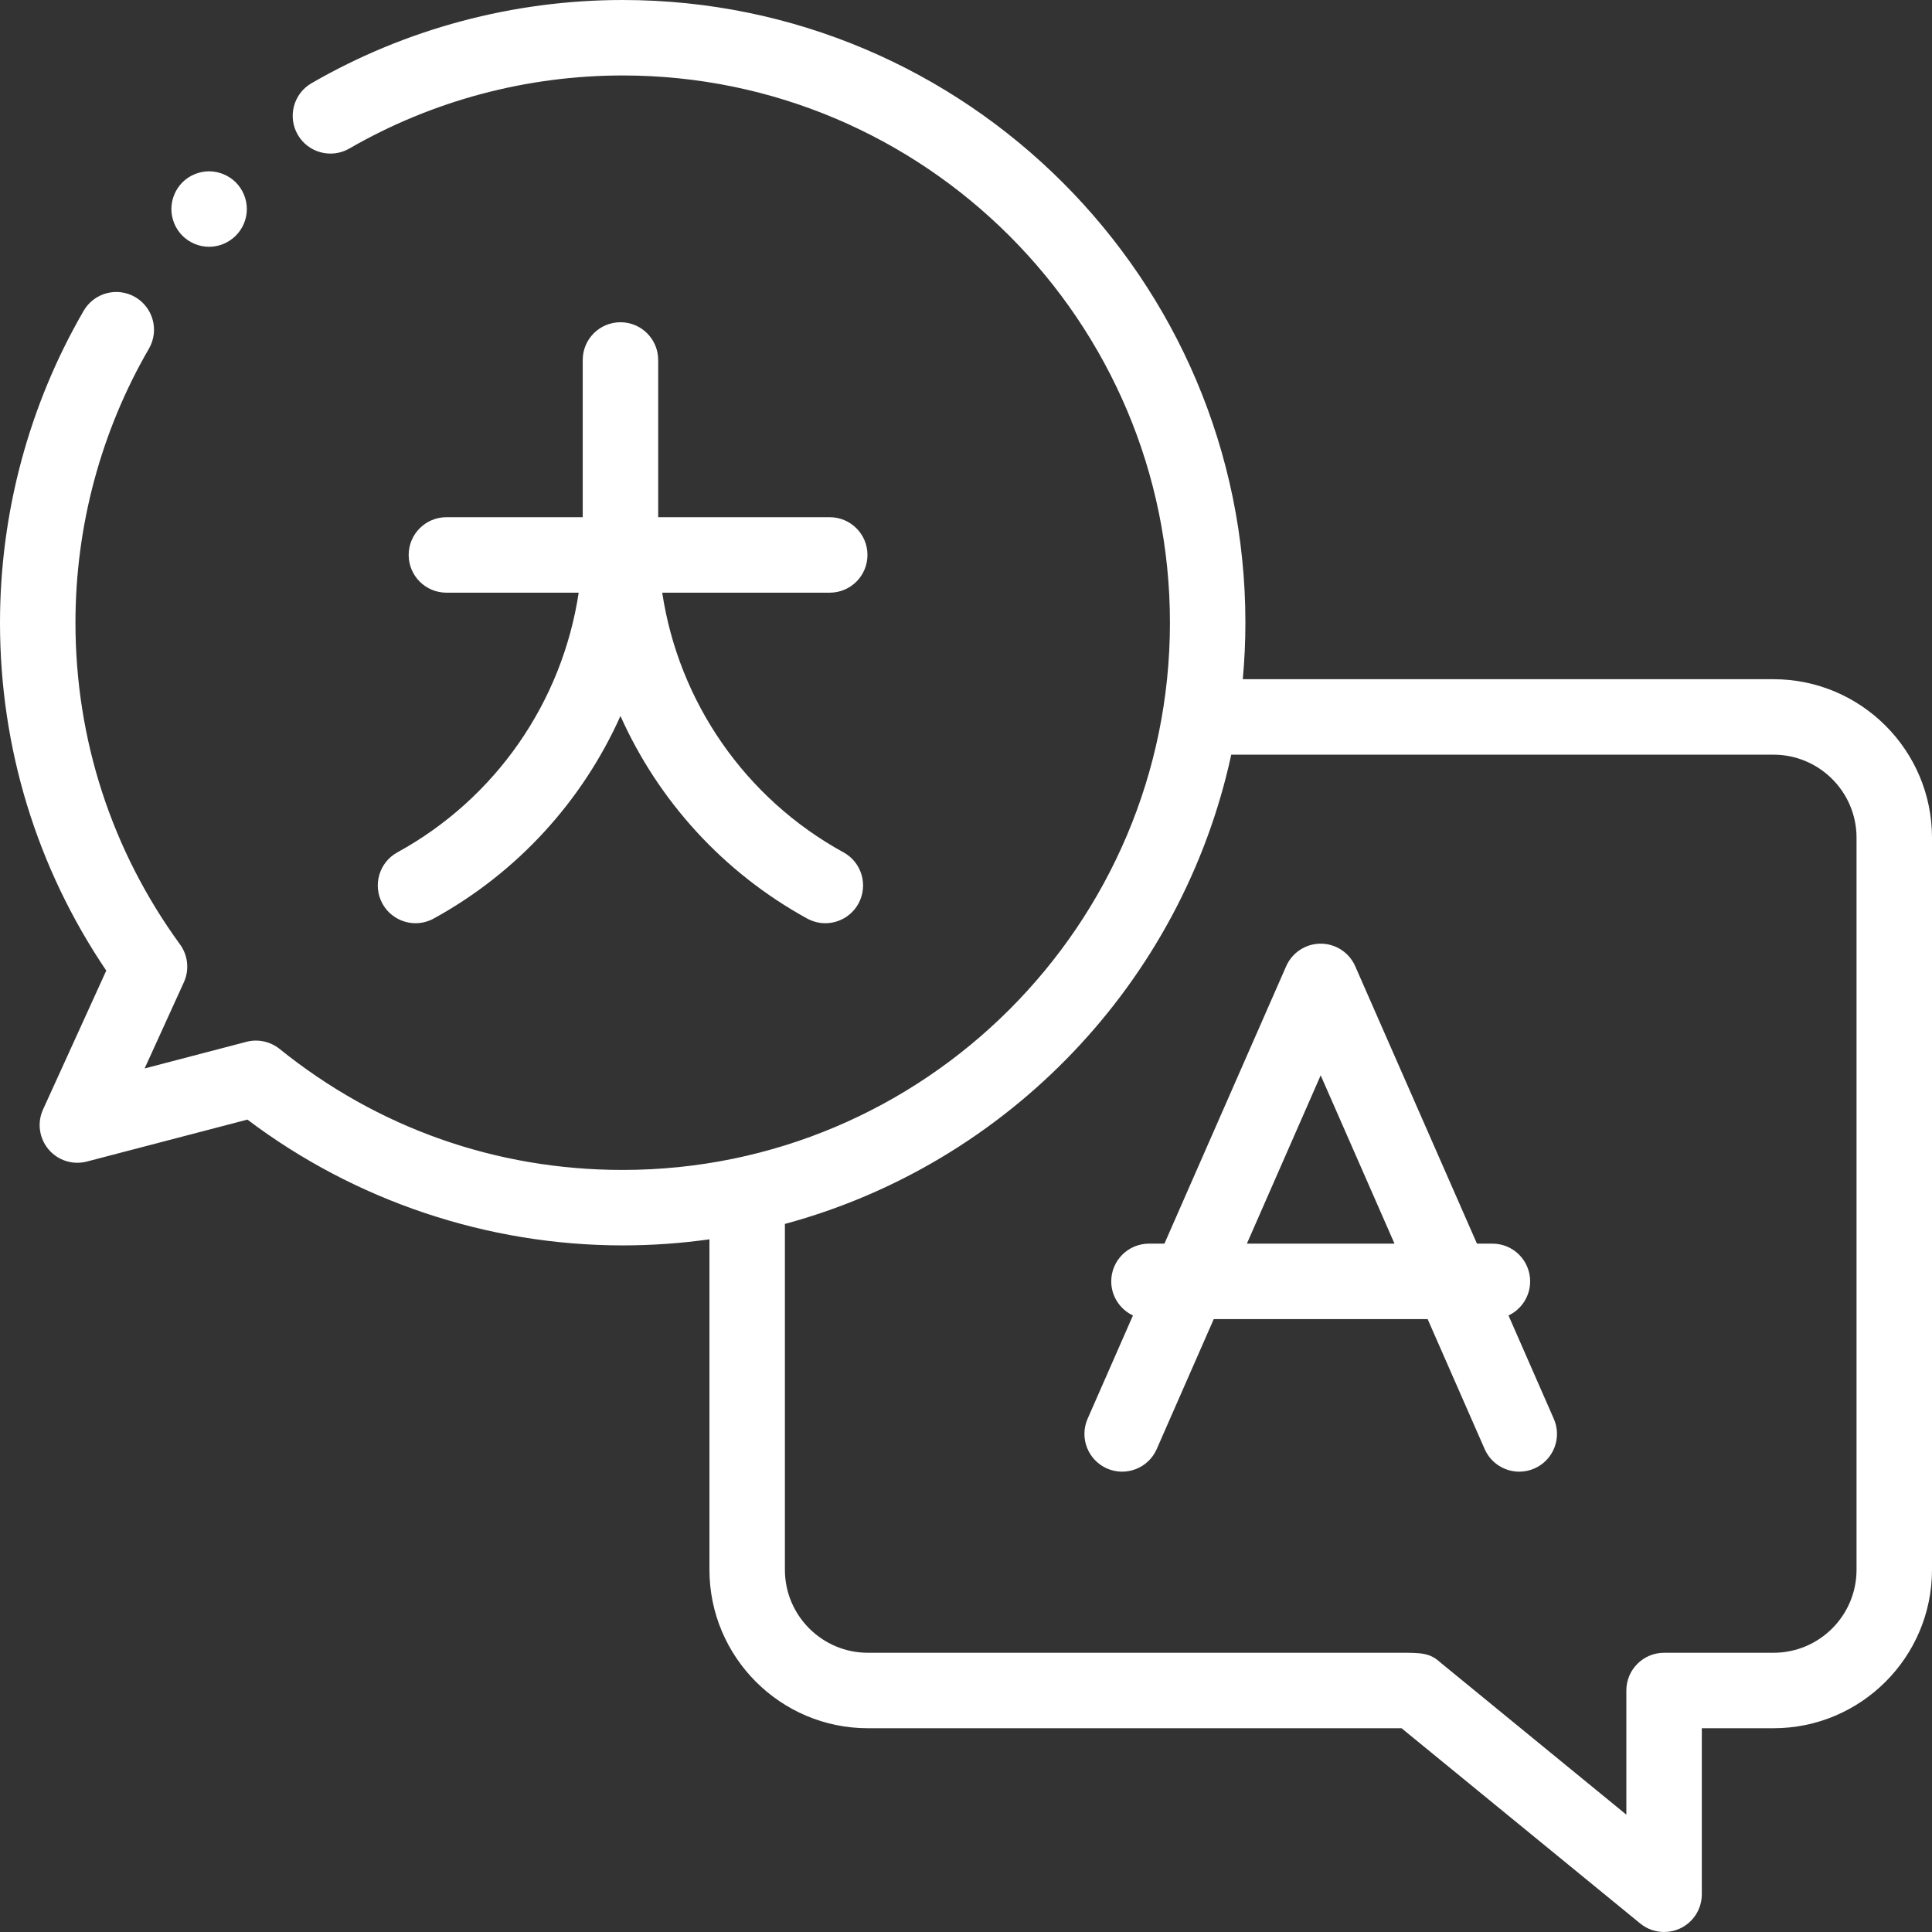 <svg width="34" height="34" viewBox="0 0 34 34" fill="none" xmlns="http://www.w3.org/2000/svg">
<rect x="0" y="0" width="34" height="34" fill="#333333" stroke="none"/>
<path d="M31.211 11.953H21.871C21.901 11.626 21.917 11.294 21.917 10.958C21.917 4.916 17.001 0 10.958 0C9.034 0 7.14 0.506 5.483 1.464C5.165 1.647 5.057 2.054 5.24 2.371C5.424 2.689 5.83 2.797 6.148 2.614C7.603 1.773 9.267 1.328 10.958 1.328C16.269 1.328 20.589 5.648 20.589 10.958C20.589 16.269 16.269 20.589 10.958 20.589C8.736 20.589 6.647 19.852 4.92 18.459C4.746 18.32 4.517 18.278 4.308 18.342L2.545 18.803L3.236 17.286C3.335 17.068 3.309 16.814 3.168 16.62C1.964 14.967 1.328 13.009 1.328 10.958C1.328 9.262 1.775 7.594 2.621 6.136C2.805 5.818 2.696 5.412 2.379 5.228C2.062 5.044 1.656 5.152 1.472 5.47C0.509 7.13 0 9.028 0 10.958C0 13.161 0.645 15.269 1.87 17.081L0.758 19.524C0.651 19.757 0.689 20.03 0.854 20.227C1.019 20.423 1.282 20.506 1.53 20.441L4.354 19.703C6.247 21.133 8.579 21.917 10.958 21.917C11.476 21.917 11.986 21.88 12.485 21.81V27.625C12.485 29.163 13.736 30.414 15.273 30.414H24.665L28.865 33.85C28.986 33.949 29.135 34 29.285 34C29.382 34 29.479 33.979 29.57 33.936C29.802 33.826 29.949 33.593 29.949 33.336V30.414H31.211C32.749 30.414 34 29.163 34 27.625V14.742C34 13.204 32.749 11.953 31.211 11.953ZM32.672 27.625C32.672 28.431 32.017 29.086 31.211 29.086H29.285C28.919 29.086 28.621 29.383 28.621 29.75V31.935L25.341 29.251C25.161 29.086 25.002 29.086 24.647 29.086H15.273C14.468 29.086 13.813 28.431 13.813 27.625V21.539C17.741 20.478 20.801 17.284 21.668 13.281H31.211C32.017 13.281 32.672 13.937 32.672 14.742V27.625Z" fill="white"/>
<path d="M26.547 23.15C26.772 23.044 26.928 22.815 26.928 22.55C26.928 22.183 26.631 21.886 26.264 21.886H25.992L23.85 17.005C23.744 16.763 23.506 16.607 23.242 16.607C22.979 16.607 22.74 16.763 22.634 17.005L20.492 21.886H20.221C19.854 21.886 19.556 22.183 19.556 22.55C19.556 22.815 19.713 23.044 19.938 23.15L19.14 24.968C18.993 25.304 19.146 25.695 19.481 25.843C19.817 25.99 20.209 25.837 20.356 25.502L21.36 23.214H25.124L26.128 25.502C26.237 25.75 26.481 25.899 26.737 25.899C26.826 25.899 26.916 25.881 27.003 25.843C27.339 25.695 27.492 25.304 27.344 24.968L26.547 23.15ZM21.943 21.886L23.242 18.924L24.541 21.886H21.943Z" fill="white"/>
<path d="M3.68 4.343C3.854 4.343 4.025 4.272 4.149 4.148C4.273 4.025 4.344 3.854 4.344 3.679C4.344 3.504 4.273 3.333 4.149 3.209C4.025 3.086 3.854 3.015 3.68 3.015C3.504 3.015 3.334 3.086 3.21 3.209C3.087 3.333 3.016 3.504 3.016 3.679C3.016 3.854 3.087 4.025 3.21 4.148C3.334 4.272 3.505 4.343 3.68 4.343Z" fill="white"/>
<path d="M6.993 15C6.672 15.176 6.554 15.58 6.73 15.902C6.851 16.122 7.079 16.247 7.313 16.247C7.421 16.247 7.531 16.22 7.632 16.165C9.113 15.352 10.252 14.089 10.919 12.6C11.585 14.089 12.724 15.352 14.205 16.165C14.307 16.22 14.416 16.247 14.524 16.247C14.759 16.247 14.986 16.122 15.107 15.902C15.283 15.58 15.166 15.176 14.844 15C13.11 14.049 11.944 12.35 11.654 10.43H14.602C14.969 10.43 15.266 10.133 15.266 9.766C15.266 9.4 14.969 9.102 14.602 9.102H11.583V6.335C11.583 5.968 11.286 5.671 10.919 5.671C10.552 5.671 10.255 5.968 10.255 6.335V9.102H7.856C7.489 9.102 7.192 9.4 7.192 9.766C7.192 10.133 7.489 10.43 7.856 10.43H10.184C9.894 12.35 8.727 14.05 6.993 15Z" fill="white"/>
</svg>
